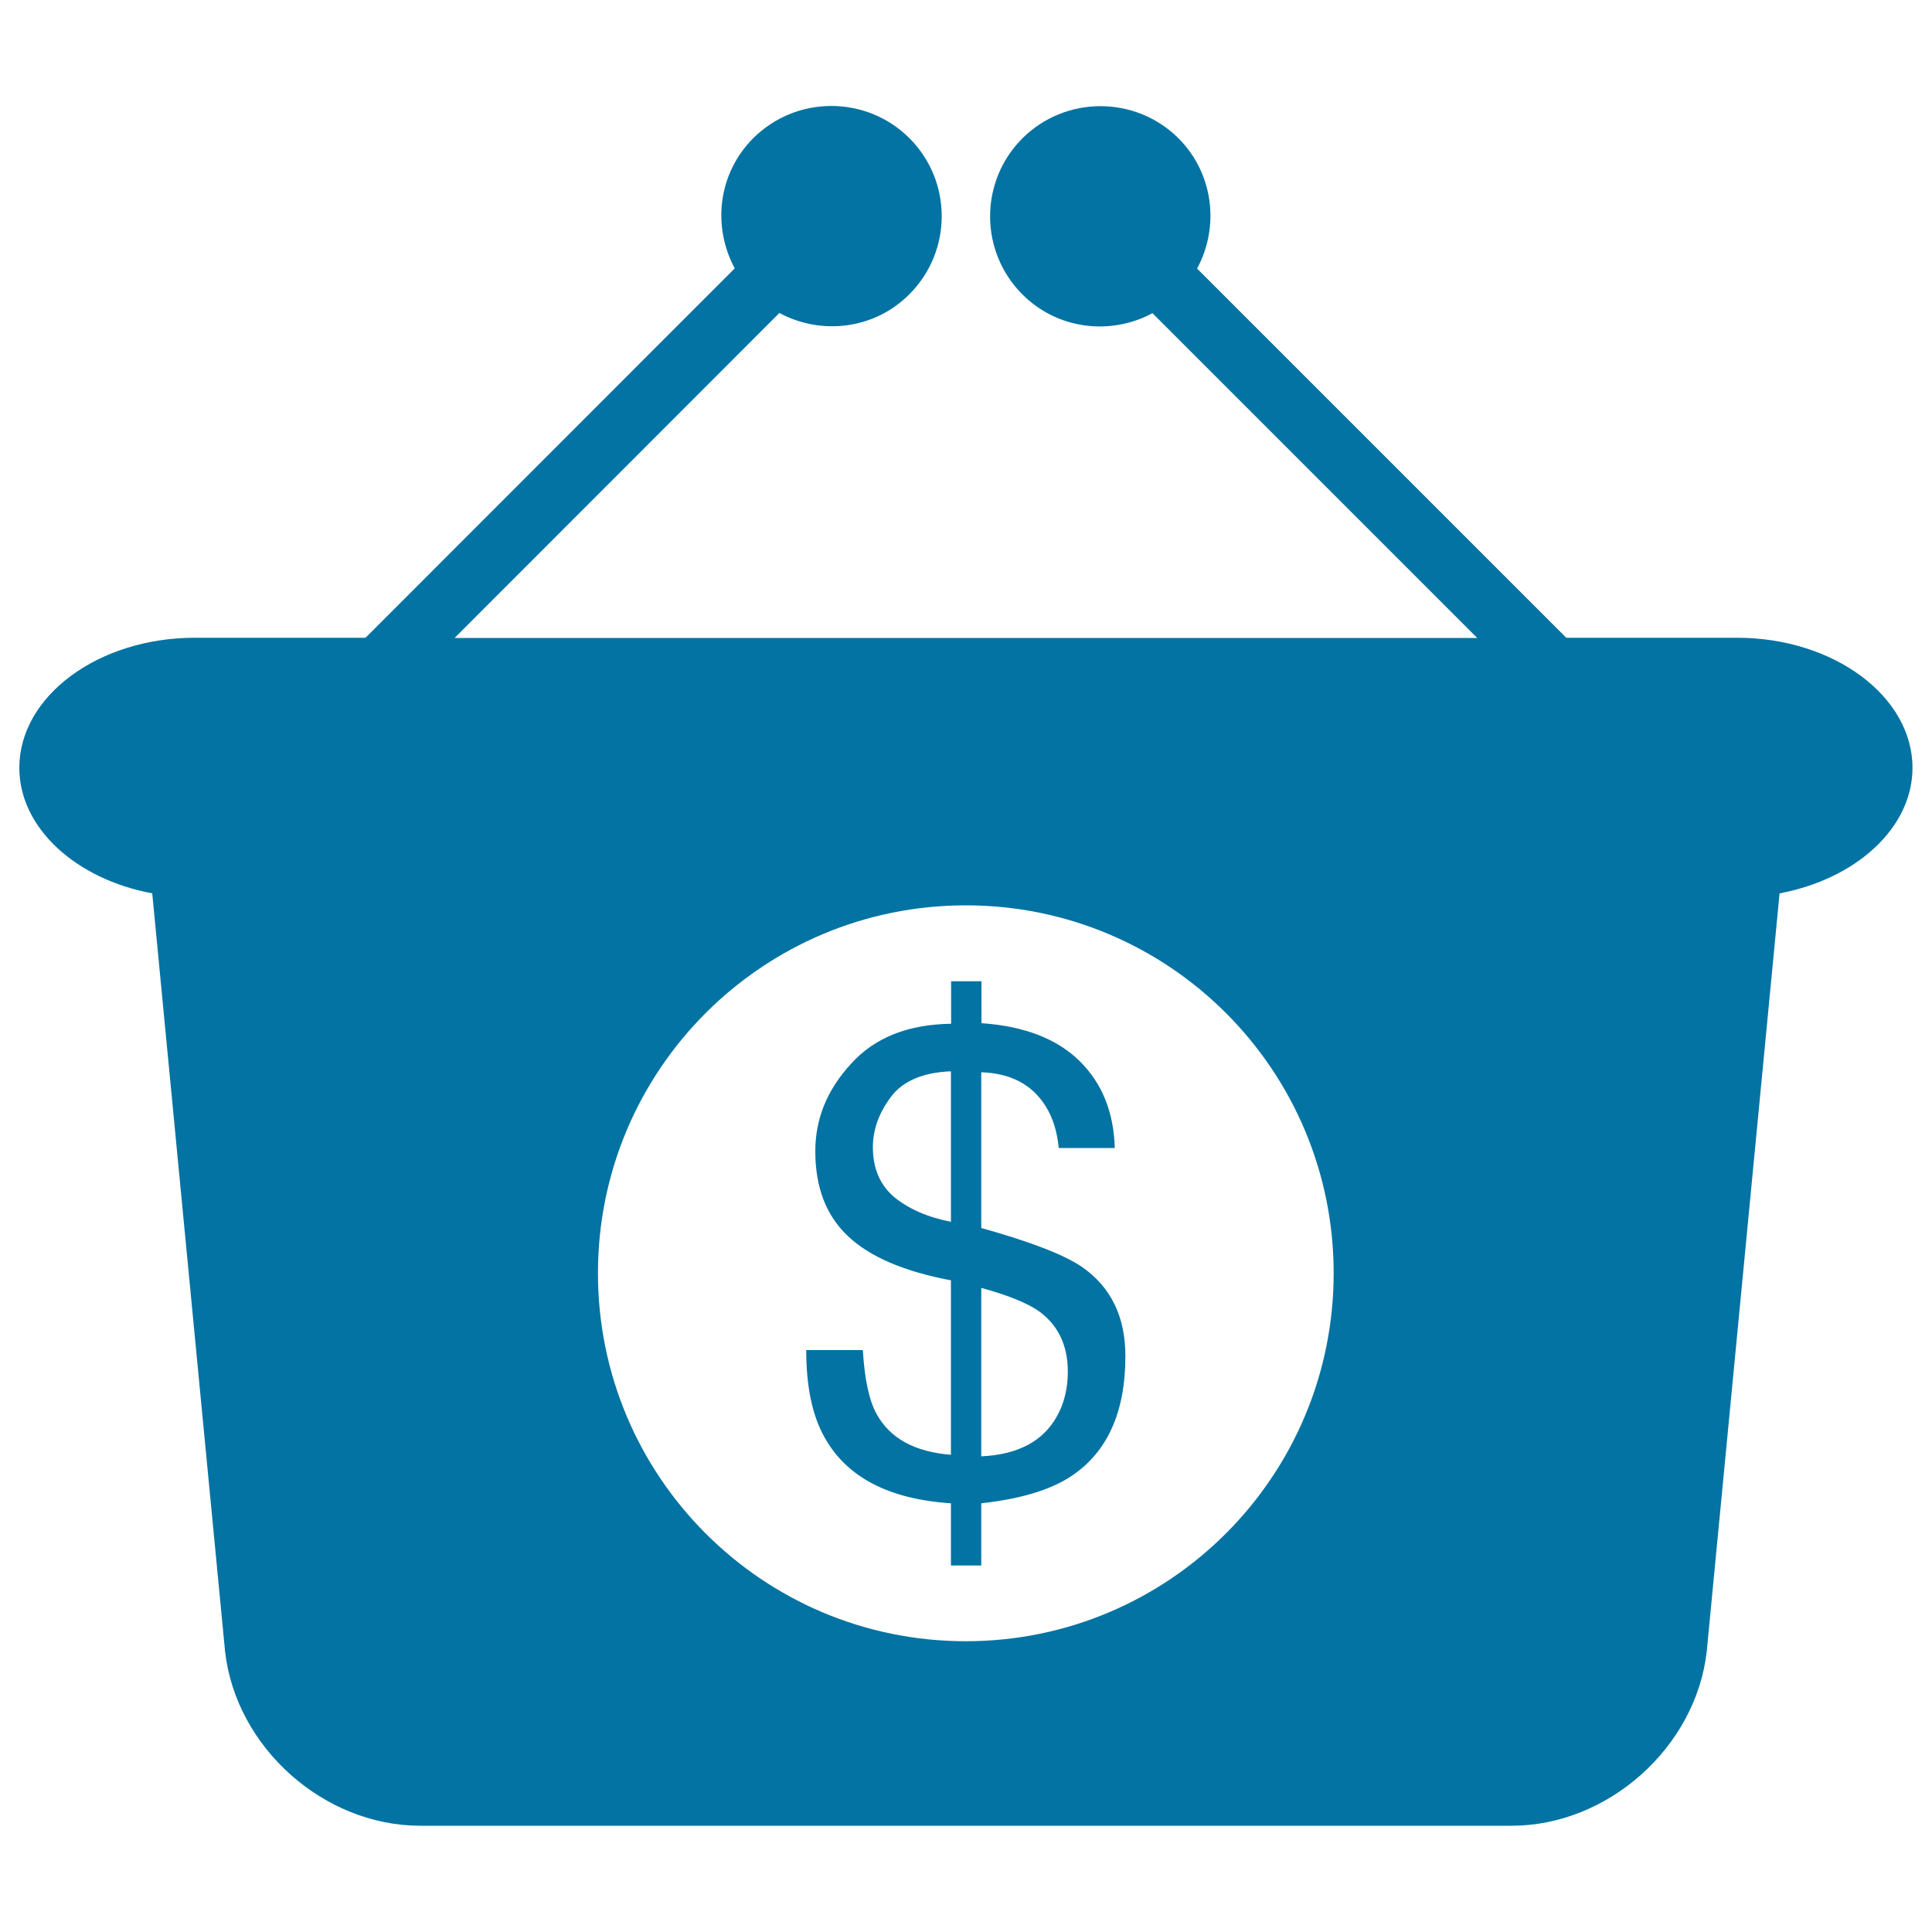 <svg xmlns="http://www.w3.org/2000/svg" viewBox="0 0 1000 1000" style="fill:#0273a2">
<title>Shopping Basket With Dollars Symbol SVG icon</title>
<g><g><path d="M560.1,655.8c-9.2-6.3-26.5-13-52.2-20.2V555c15.3,0.5,26.3,6.4,33.3,17.5c3.8,6.1,6,13.3,6.8,21.7H577c-0.5-18.7-6.7-33.8-18.4-45.2c-11.7-11.4-28.6-17.9-50.6-19.4v-21.7h-15.7v22c-22.2,0.3-39.5,7.1-51.7,20.6C428.1,564,422,579.1,422,595.9c0,18.8,5.7,33.5,17.1,44.1c11.4,10.7,29.2,18.2,53.1,22.7v90.3c-18.7-1.5-31.5-8.5-38.4-21c-3.9-6.9-6.3-18-7.2-33.2h-29.3c0,19,3.2,34.1,9.5,45.2c11.5,20.7,33.4,32,65.4,34.1v32.2h15.7v-32.2c20-2.2,35.3-6.8,45.9-13.6c19.2-12.4,28.7-33.3,28.7-62.6C582.5,681.5,575,666.2,560.1,655.8z M492.2,632.4c-12.3-2.4-22.1-6.8-29.5-12.9c-7.2-6.2-10.9-14.7-10.9-25.7c0-9.1,3.1-17.7,9.3-26c6.2-8.3,16.6-12.7,31.1-13.3V632.4L492.2,632.4z M547.1,733c-7.2,13-20.2,19.9-39.2,20.8v-87.2c13.8,3.8,23.6,7.8,29.6,11.9c10.1,7.2,15.2,17.7,15.2,31.5C552.7,718.7,550.8,726.4,547.1,733z"/><path d="M899.1,330.1h-88.4L619.6,139c11.7-21.6,8.6-49.1-9.6-67.4c-22.3-22.2-58.5-22.2-80.8,0c-22.3,22.3-22.3,58.5,0,80.8c18.3,18.3,45.8,21.3,67.3,9.7l168.1,168.1H235.3L403.4,162c21.6,11.6,49.1,8.6,67.3-9.7c22.3-22.3,22.3-58.5,0-80.8c-22.3-22.2-58.5-22.2-80.8,0c-18.3,18.3-21.3,45.7-9.6,67.4L189.2,330.1h-88.4c-50,0-90.8,30.3-90.8,67.3c0,31.3,29.5,57.7,68.8,65l37.7,392.4c5.6,49.7,51.1,90.2,101,90.2h564.9c49.9,0,95.4-40.6,101-90.2l37.7-392.4c39.4-7.4,68.8-33.7,68.8-65C989.9,360.4,949.1,330.1,899.1,330.1z M499.9,849.5c-105.3,0-190.4-85.3-190.4-190.5c0-105.2,85.2-190.4,190.4-190.4c105.2,0,190.4,85.2,190.4,190.4C690.3,764.2,605.1,849.5,499.9,849.5z"/></g></g>
</svg>